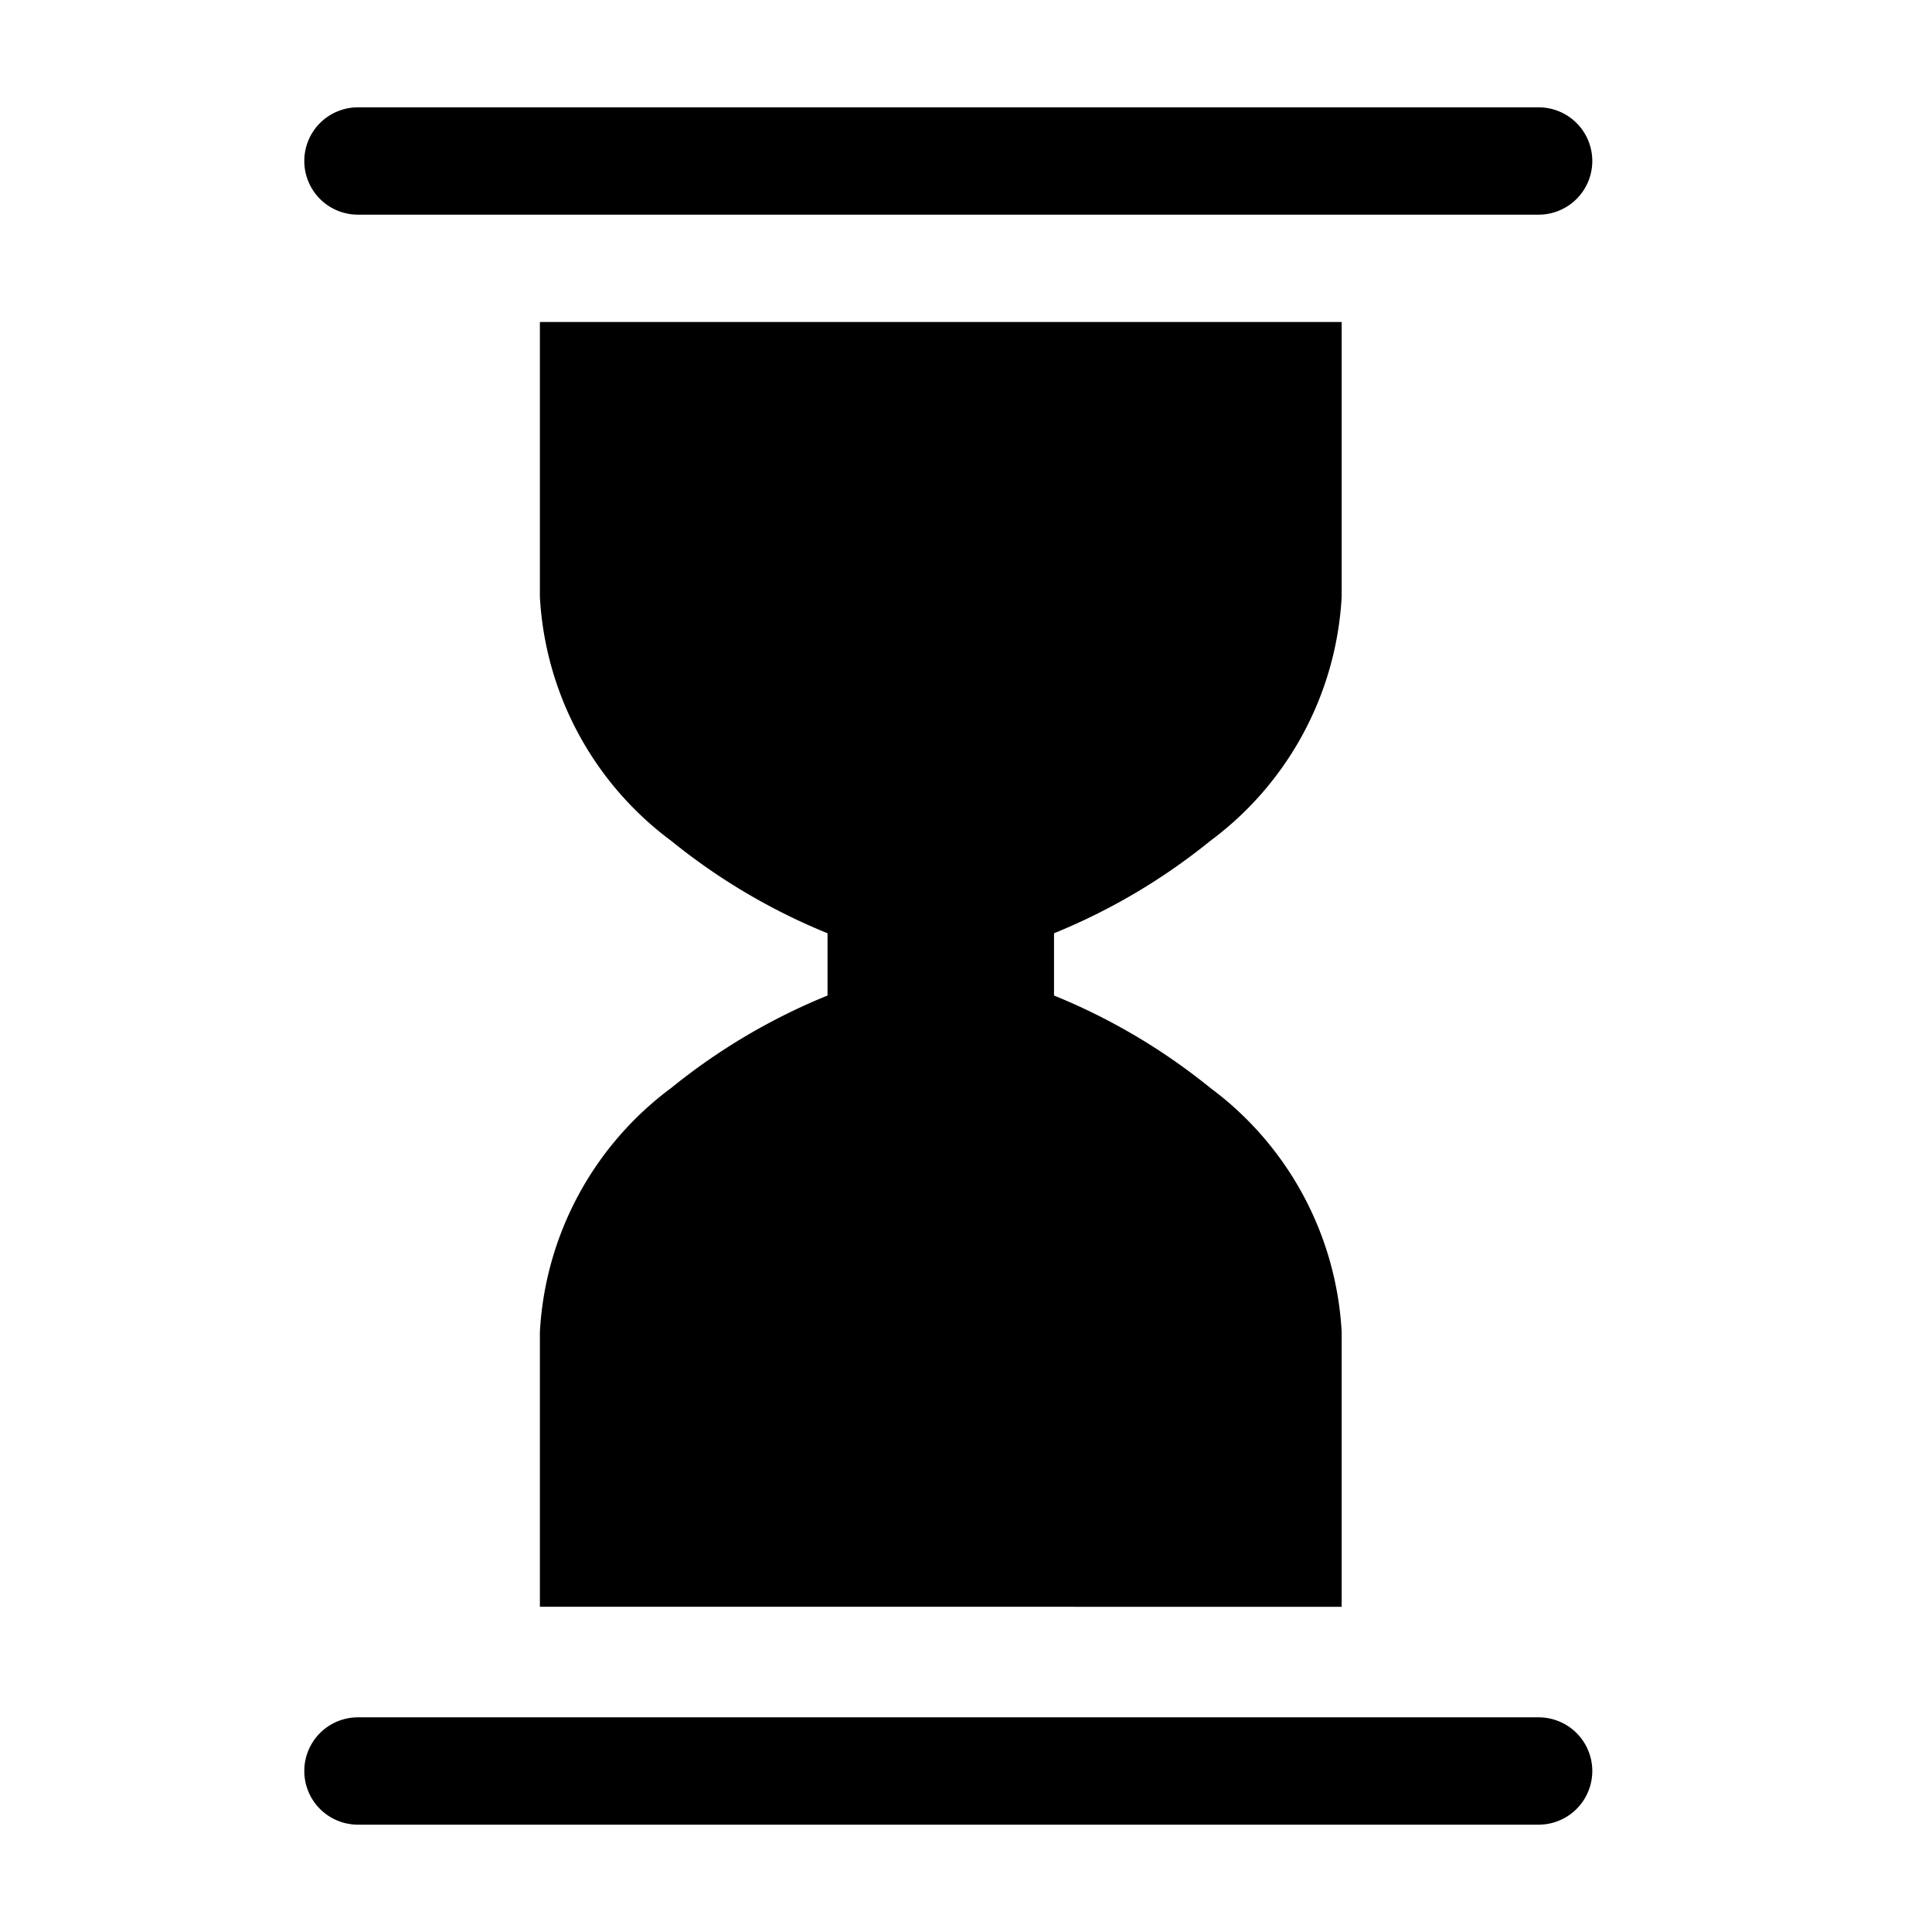 <?xml version="1.0" encoding="utf-8"?>
<svg fill="#000000" width="800px" height="800px" viewBox="0 0 36 36" version="1.1"  preserveAspectRatio="xMidYMid meet" xmlns="http://www.w3.org/2000/svg" xmlns:xlink="http://www.w3.org/1999/xlink">
    <title>hourglass-solid</title>
    <path d="M6.67,4h22a1,1,0,0,0,0-2h-22a1,1,0,1,0,0,2Z" class="clr-i-solid clr-i-solid-path-1"></path><path d="M28.67,32h-22a1,1,0,0,0,0,2h22a1,1,0,1,0,0-2Z" class="clr-i-solid clr-i-solid-path-2"></path><path d="M22.55,15.67A6.07,6.07,0,0,0,25,11.12V6H10.06v5.12a6.07,6.07,0,0,0,2.45,4.55,11.48,11.48,0,0,0,2.91,1.72v1.16a11.48,11.48,0,0,0-2.91,1.72,6.07,6.07,0,0,0-2.45,4.55v5.12H25V24.82a6.07,6.07,0,0,0-2.45-4.55,11.48,11.48,0,0,0-2.91-1.72V17.39A11.48,11.48,0,0,0,22.55,15.67Z" class="clr-i-solid clr-i-solid-path-3"></path>
    <rect x="0" y="0" width="36" height="36" fill-opacity="0"/>
</svg>